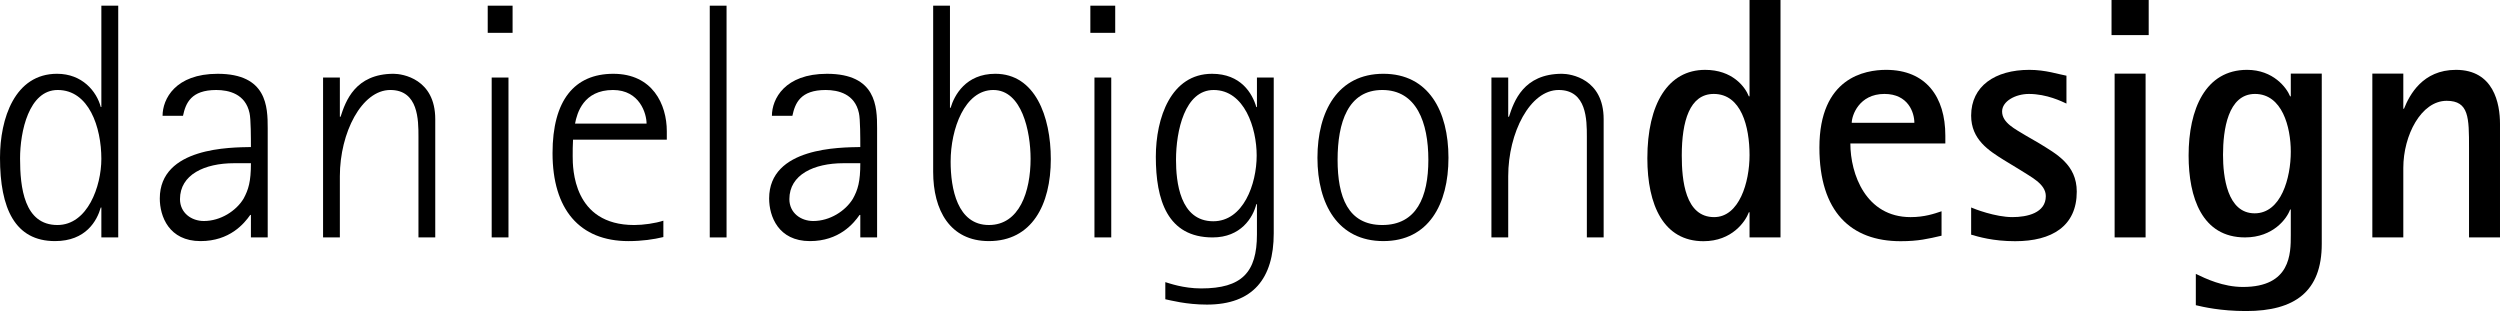<?xml version="1.0" encoding="utf-8"?>
<!-- Generator: Adobe Illustrator 23.0.3, SVG Export Plug-In . SVG Version: 6.00 Build 0)  -->
<svg version="1.2" baseProfile="tiny" id="Livello_1"
	 xmlns="http://www.w3.org/2000/svg" xmlns:xlink="http://www.w3.org/1999/xlink" x="0px" y="0px" viewBox="0 0 566.929 70.537"
	 xml:space="preserve">
<g>
	<path d="M22.985,47.058h-0.133c-0.853,2.982-3.354,7.616-10.378,7.616C3.404,54.674,0,47.292,0,35.785
		c0-8.919,3.345-19.053,12.938-19.053c5.712,0,8.969,3.973,9.914,7.538h0.133V1.285h3.826v52.554h-3.826V47.058z M13.02,51.026
		c6.845,0,9.965-8.767,9.965-15.007c0-7.171-2.812-15.612-9.901-15.612c-6.542,0-8.533,9.437-8.533,15.53
		C4.551,42.488,5.469,51.026,13.02,51.026"/>
	<path d="M56.901,48.748H56.74c-1.363,1.954-4.643,5.927-11.263,5.927c-7.171,0-9.24-5.629-9.24-9.662
		c0-11.667,16.168-11.584,20.664-11.667c0-1.909,0-6.386-0.312-7.698c-0.918-4.336-4.661-5.239-7.547-5.239
		c-5.716,0-6.928,2.964-7.542,5.85h-4.634c0-3.812,2.895-9.524,12.493-9.524c11.19,0,11.35,7.474,11.35,12.337v24.77h-3.808V48.748z
		 M53.093,37.012c-6.712,0-12.277,2.588-12.277,8.148c0,3.115,2.592,4.96,5.405,4.96c3.808,0,7.322-2.294,8.997-5.042
		c1.129-2.069,1.684-3.886,1.684-8.066H53.093z"/>
	<path d="M73.263,17.585h3.808v8.887h0.161c1.129-3.478,3.28-9.74,12.034-9.74c1.982,0,9.437,1.138,9.437,10.295v26.812h-3.808
		V30.991c0-3.739,0-10.584-6.382-10.584c-6.478,0-11.442,9.653-11.442,19.563v13.869h-3.808V17.585z"/>
	<path d="M110.601,1.288h5.638v6.157h-5.638V1.288z M111.5,17.584h3.808v36.253H111.5V17.584z"/>
	<path d="M150.432,53.758c-2.193,0.532-4.882,0.918-7.914,0.918c-11.126,0-17.218-7.235-17.218-19.957
		c0-11.956,4.946-17.985,13.787-17.985c8.9,0,12.126,6.937,12.126,13.03v1.908h-21.265c-0.078,1.289-0.078,2.523-0.078,3.735
		c0,2.739,0.078,15.622,13.952,15.622c2.042,0,4.794-0.385,6.611-0.986V53.758z M146.624,28.025c0-2.211-1.523-7.616-7.616-7.616
		c-6.703,0-8.157,5.239-8.602,7.616H146.624z"/>
	<rect x="160.953" y="1.288" width="3.808" height="52.554"/>
	<path d="M195.092,48.748h-0.17c-1.353,1.954-4.643,5.927-11.254,5.927c-7.171,0-9.249-5.629-9.249-9.662
		c0-11.667,16.177-11.584,20.673-11.667c0-1.909,0-6.386-0.312-7.698c-0.918-4.336-4.652-5.239-7.547-5.239
		c-5.716,0-6.928,2.964-7.542,5.85h-4.643c0-3.812,2.904-9.524,12.484-9.524c11.199,0,11.369,7.474,11.369,12.337v24.77h-3.808
		V48.748z M191.284,37.012c-6.712,0-12.277,2.588-12.277,8.148c0,3.115,2.583,4.96,5.405,4.96c3.808,0,7.322-2.294,8.997-5.042
		c1.147-2.069,1.684-3.886,1.684-8.066H191.284z"/>
	<g>
		<path d="M215.424,24.44h0.151c0.835-2.821,3.432-7.708,10.135-7.708c8.997,0,12.585,9.612,12.585,19.356
			c0,10.369-4.294,18.585-14.043,18.585c-8.827,0-12.635-7.006-12.635-15.7V1.285h3.808V24.44z M224.251,51.026
			c6.946,0,9.456-7.616,9.456-15.007c0-6.258-1.982-15.612-8.46-15.612s-9.671,8.827-9.671,16.218
			C215.575,42.782,217.098,51.026,224.251,51.026"/>
		<path d="M247.261,1.288h5.638v6.157h-5.638V1.288z M248.192,17.584H252v36.253h-3.808V17.584z"/>
		<path d="M288.847,52.91c0,10.236-4.703,16.163-15.149,16.163c-4.716,0-8.299-0.986-9.437-1.211V63.98
			c0.826,0.234,4.033,1.427,8.134,1.427c9.222,0,12.644-3.638,12.644-12.25v-6.854h-0.142c-0.752,3.042-3.505,7.538-9.901,7.538
			c-10.286,0-12.887-8.529-12.887-18.292c0-8.822,3.423-18.815,12.745-18.815c6.538,0,9.139,4.436,10.043,7.538h0.142v-6.689h3.808
			V52.91z M275.138,50.175c6.785,0,9.841-8.364,9.841-14.92c0-6.189-2.753-14.846-9.758-14.846c-6.551,0-8.533,9.29-8.533,15.828
			C266.688,41.128,267.523,50.175,275.138,50.175"/>
		<path d="M298.759,35.785c0-10.584,4.652-19.053,14.947-19.053c10.268,0,14.764,8.469,14.764,19.053
			c0,10.52-4.496,18.888-14.764,18.888C303.411,54.674,298.759,46.305,298.759,35.785 M313.463,51.026
			c7.767,0,10.447-6.336,10.447-14.791c0-8.46-2.679-15.828-10.447-15.828c-7.776,0-10.135,7.368-10.135,15.828
			C303.329,44.691,305.687,51.026,313.463,51.026"/>
		<path d="M338.213,17.585h3.808v8.887h0.17c1.129-3.478,3.271-9.74,12.025-9.74c1.991,0,9.446,1.138,9.446,10.295v26.812h-3.808
			V30.991c0-3.739,0-10.584-6.391-10.584c-6.478,0-11.442,9.653-11.442,19.563v13.869h-3.808V17.585z"/>
	</g>
	<g>
		<path d="M396.746,48.143h-0.155c-0.78,2.107-3.823,6.555-10.3,6.555c-9.05,0-12.718-8.193-12.718-18.805
			c0-12.328,4.681-20.052,13.107-20.052c6.165,0,9.053,3.823,9.911,6.008h0.155V0h7.023v53.839h-7.023V48.143z M388.71,49.235
			c5.697,0,8.037-7.88,8.037-14.045c0-6.476-1.872-13.888-8.115-13.888c-5.461,0-7.254,6.163-7.254,13.966
			C381.377,40.886,382.156,49.235,388.71,49.235z"/>
		<path d="M440.288,53.449c-3.043,0.702-5.227,1.248-9.286,1.248c-11.235,0-18.413-6.632-18.413-21.223
			c0-15.917,10.376-17.634,15.136-17.634c9.053,0,13.422,6.163,13.422,14.904v1.795h-21.537c0,6.943,3.513,16.697,13.655,16.697
			c3.2,0,5.385-0.78,7.023-1.326V53.449z M434.123,27.855c0-2.341-1.405-6.553-6.787-6.553c-5.776,0-7.414,4.915-7.414,6.553
			H434.123z"/>
		<path d="M462.368,32.459c3.901,2.419,8.583,4.838,8.583,11.002c0,7.803-5.616,11.236-13.965,11.236
			c-5.072,0-8.349-1.015-9.987-1.482V47.05c0.701,0.312,5.461,2.184,9.363,2.184c3.355,0,7.569-0.936,7.569-4.76
			c0-2.808-3.434-4.369-5.931-6.007l-3.589-2.184c-3.355-2.107-7.412-4.604-7.412-10.066c0-6.711,5.461-10.377,13.185-10.377
			c3.747,0,6.632,1.015,8.428,1.326v6.321c-1.016-0.469-4.448-2.184-8.507-2.184c-3.043,0-6.086,1.638-6.086,3.979
			c0,2.574,2.967,3.979,5.385,5.462L462.368,32.459z"/>
		<path d="M478.835,0h8.428v7.959h-8.428V0z M479.536,16.698h7.023v37.14h-7.023V16.698z"/>
		<path d="M526.509,55.321c0,10.769-6.086,15.216-17.166,15.216c-5.773,0-9.754-0.937-11.392-1.327v-7.101
			c2.263,1.093,6.165,2.965,10.689,2.965c10.846,0,10.846-7.568,10.846-11.782v-5.774h-0.155c-0.704,2.028-3.823,6.32-10.221,6.32
			c-9.754,0-12.797-9.051-12.797-18.57c0-10.534,3.823-19.429,13.264-19.429c5.931,0,8.974,4.058,9.754,6.008h0.155v-5.15h7.023
			V55.321z M511.295,48.376c6.007,0,8.192-8.037,8.192-13.966c0-5.617-1.951-13.108-8.115-13.108c-6.162,0-7.254,8.192-7.254,13.81
			C504.116,40.029,505.051,48.376,511.295,48.376z"/>
		<path d="M537.98,16.698h7.023v7.958h0.155c1.25-3.12,4.214-8.816,11.783-8.816c8.583,0,9.987,7.647,9.987,12.251v25.748h-7.023
			V33.551c0-6.866,0-10.69-5.073-10.69c-5.773,0-9.83,7.803-9.83,15.216v15.761h-7.023V16.698z"/>
	</g>
</g>
<g>
</g>
<g>
</g>
<g>
</g>
<g>
</g>
<g>
</g>
<g>
</g>
</svg>
